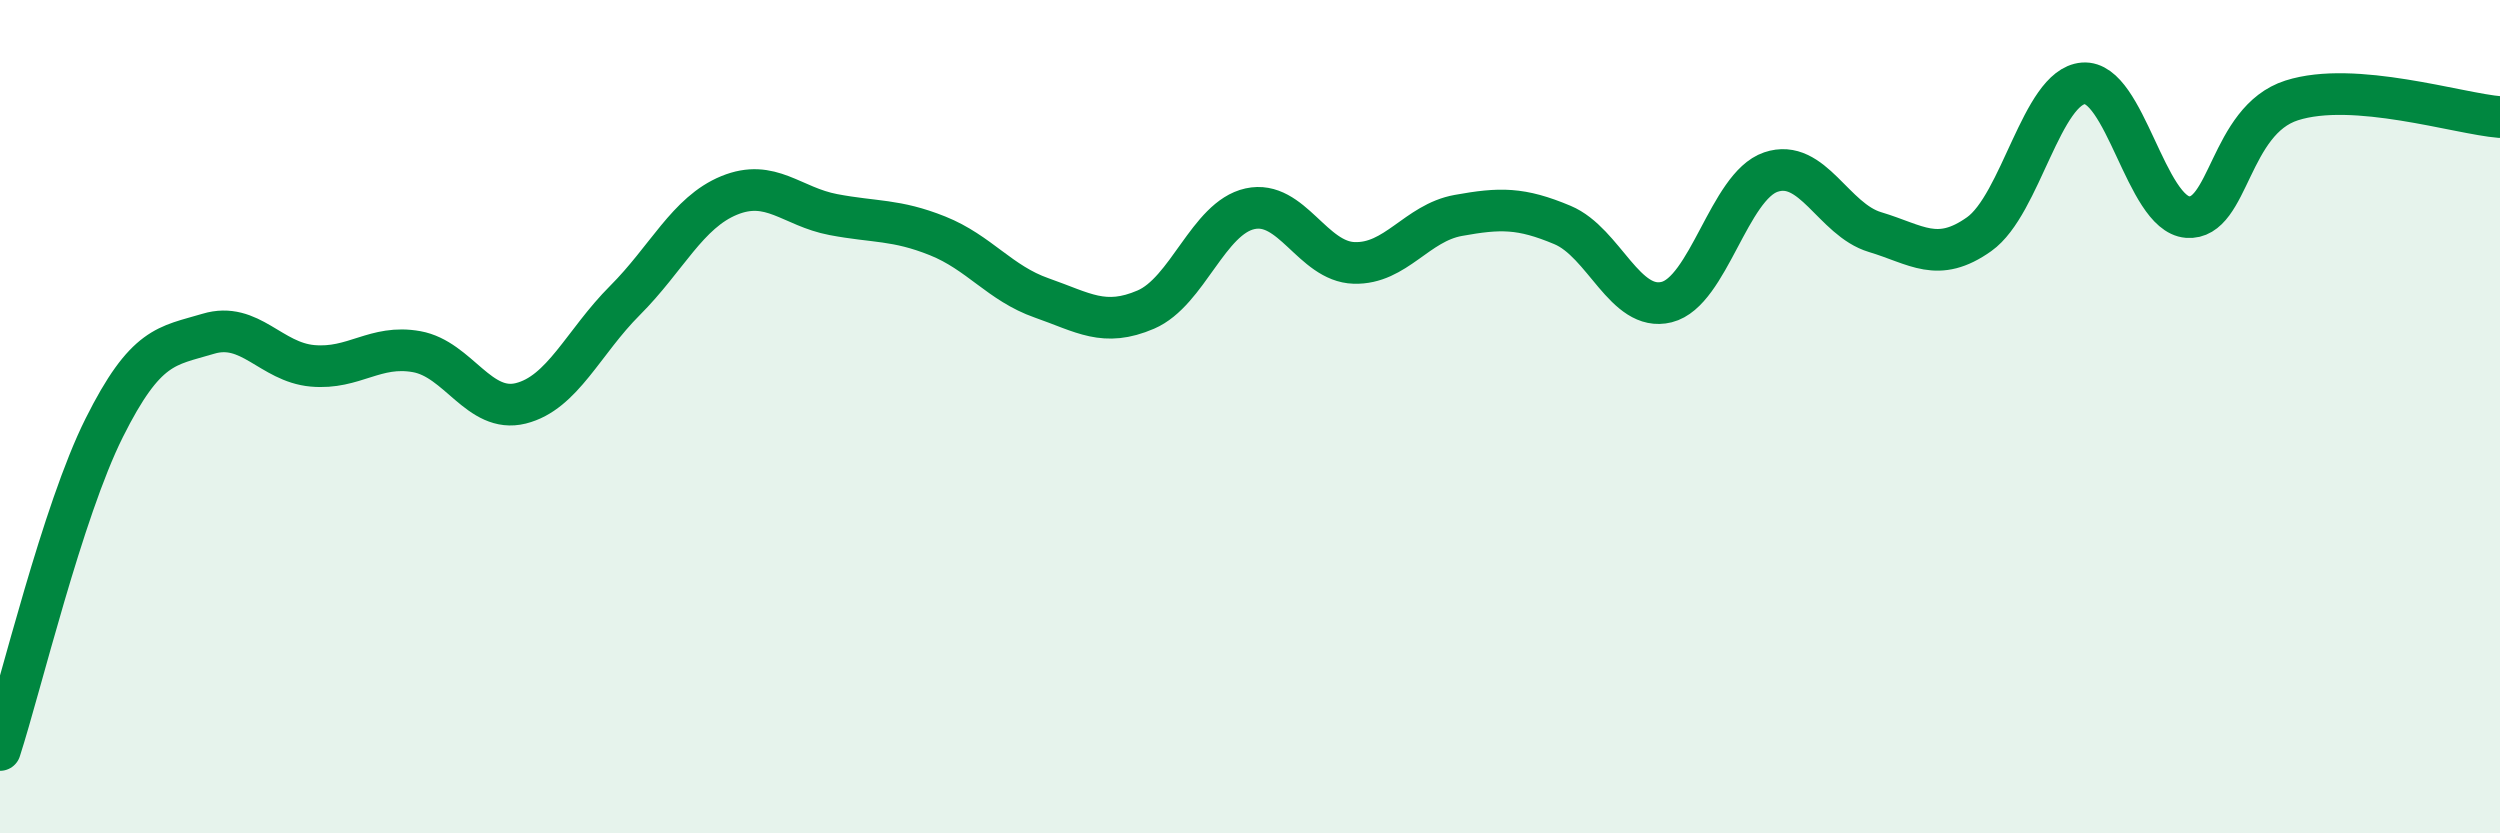 
    <svg width="60" height="20" viewBox="0 0 60 20" xmlns="http://www.w3.org/2000/svg">
      <path
        d="M 0,18 C 0.5,16.45 1.5,12.27 2.5,10.27 C 3.5,8.27 4,8.31 5,8.01 C 6,7.71 6.5,8.69 7.5,8.78 C 8.5,8.87 9,8.26 10,8.44 C 11,8.62 11.5,9.93 12.5,9.68 C 13.5,9.43 14,8.21 15,7.21 C 16,6.21 16.5,5.1 17.5,4.69 C 18.5,4.28 19,4.96 20,5.15 C 21,5.34 21.5,5.26 22.5,5.66 C 23.5,6.06 24,6.8 25,7.15 C 26,7.5 26.5,7.86 27.5,7.43 C 28.5,7 29,5.23 30,5.01 C 31,4.79 31.5,6.28 32.5,6.31 C 33.5,6.34 34,5.35 35,5.17 C 36,4.99 36.5,4.98 37.5,5.4 C 38.5,5.82 39,7.5 40,7.25 C 41,7 41.5,4.47 42.5,4.13 C 43.5,3.79 44,5.27 45,5.57 C 46,5.87 46.5,6.33 47.5,5.62 C 48.5,4.91 49,2.08 50,2 C 51,1.92 51.5,5.13 52.5,5.21 C 53.5,5.29 53.5,2.89 55,2.41 C 56.5,1.93 59,2.73 60,2.81L60 20L0 20Z"
        fill="#008740"
        opacity="0.1"
        stroke-linecap="round"
        stroke-linejoin="round"
      />
      <path
        d="M 0,18 C 0.5,16.45 1.5,12.27 2.5,10.27 C 3.5,8.27 4,8.31 5,8.01 C 6,7.71 6.5,8.69 7.5,8.78 C 8.5,8.87 9,8.26 10,8.44 C 11,8.62 11.5,9.93 12.5,9.68 C 13.5,9.43 14,8.21 15,7.21 C 16,6.21 16.5,5.1 17.5,4.69 C 18.5,4.28 19,4.96 20,5.15 C 21,5.34 21.5,5.26 22.5,5.66 C 23.5,6.06 24,6.8 25,7.15 C 26,7.5 26.5,7.86 27.5,7.43 C 28.5,7 29,5.23 30,5.01 C 31,4.79 31.5,6.28 32.5,6.31 C 33.5,6.34 34,5.35 35,5.17 C 36,4.99 36.5,4.98 37.5,5.4 C 38.5,5.82 39,7.5 40,7.25 C 41,7 41.5,4.47 42.5,4.13 C 43.5,3.79 44,5.27 45,5.57 C 46,5.87 46.5,6.33 47.5,5.62 C 48.5,4.91 49,2.08 50,2 C 51,1.92 51.5,5.13 52.5,5.21 C 53.5,5.29 53.5,2.89 55,2.41 C 56.5,1.93 59,2.73 60,2.81"
        stroke="#008740"
        stroke-width="1"
        fill="none"
        stroke-linecap="round"
        stroke-linejoin="round"
      />
    </svg>
  